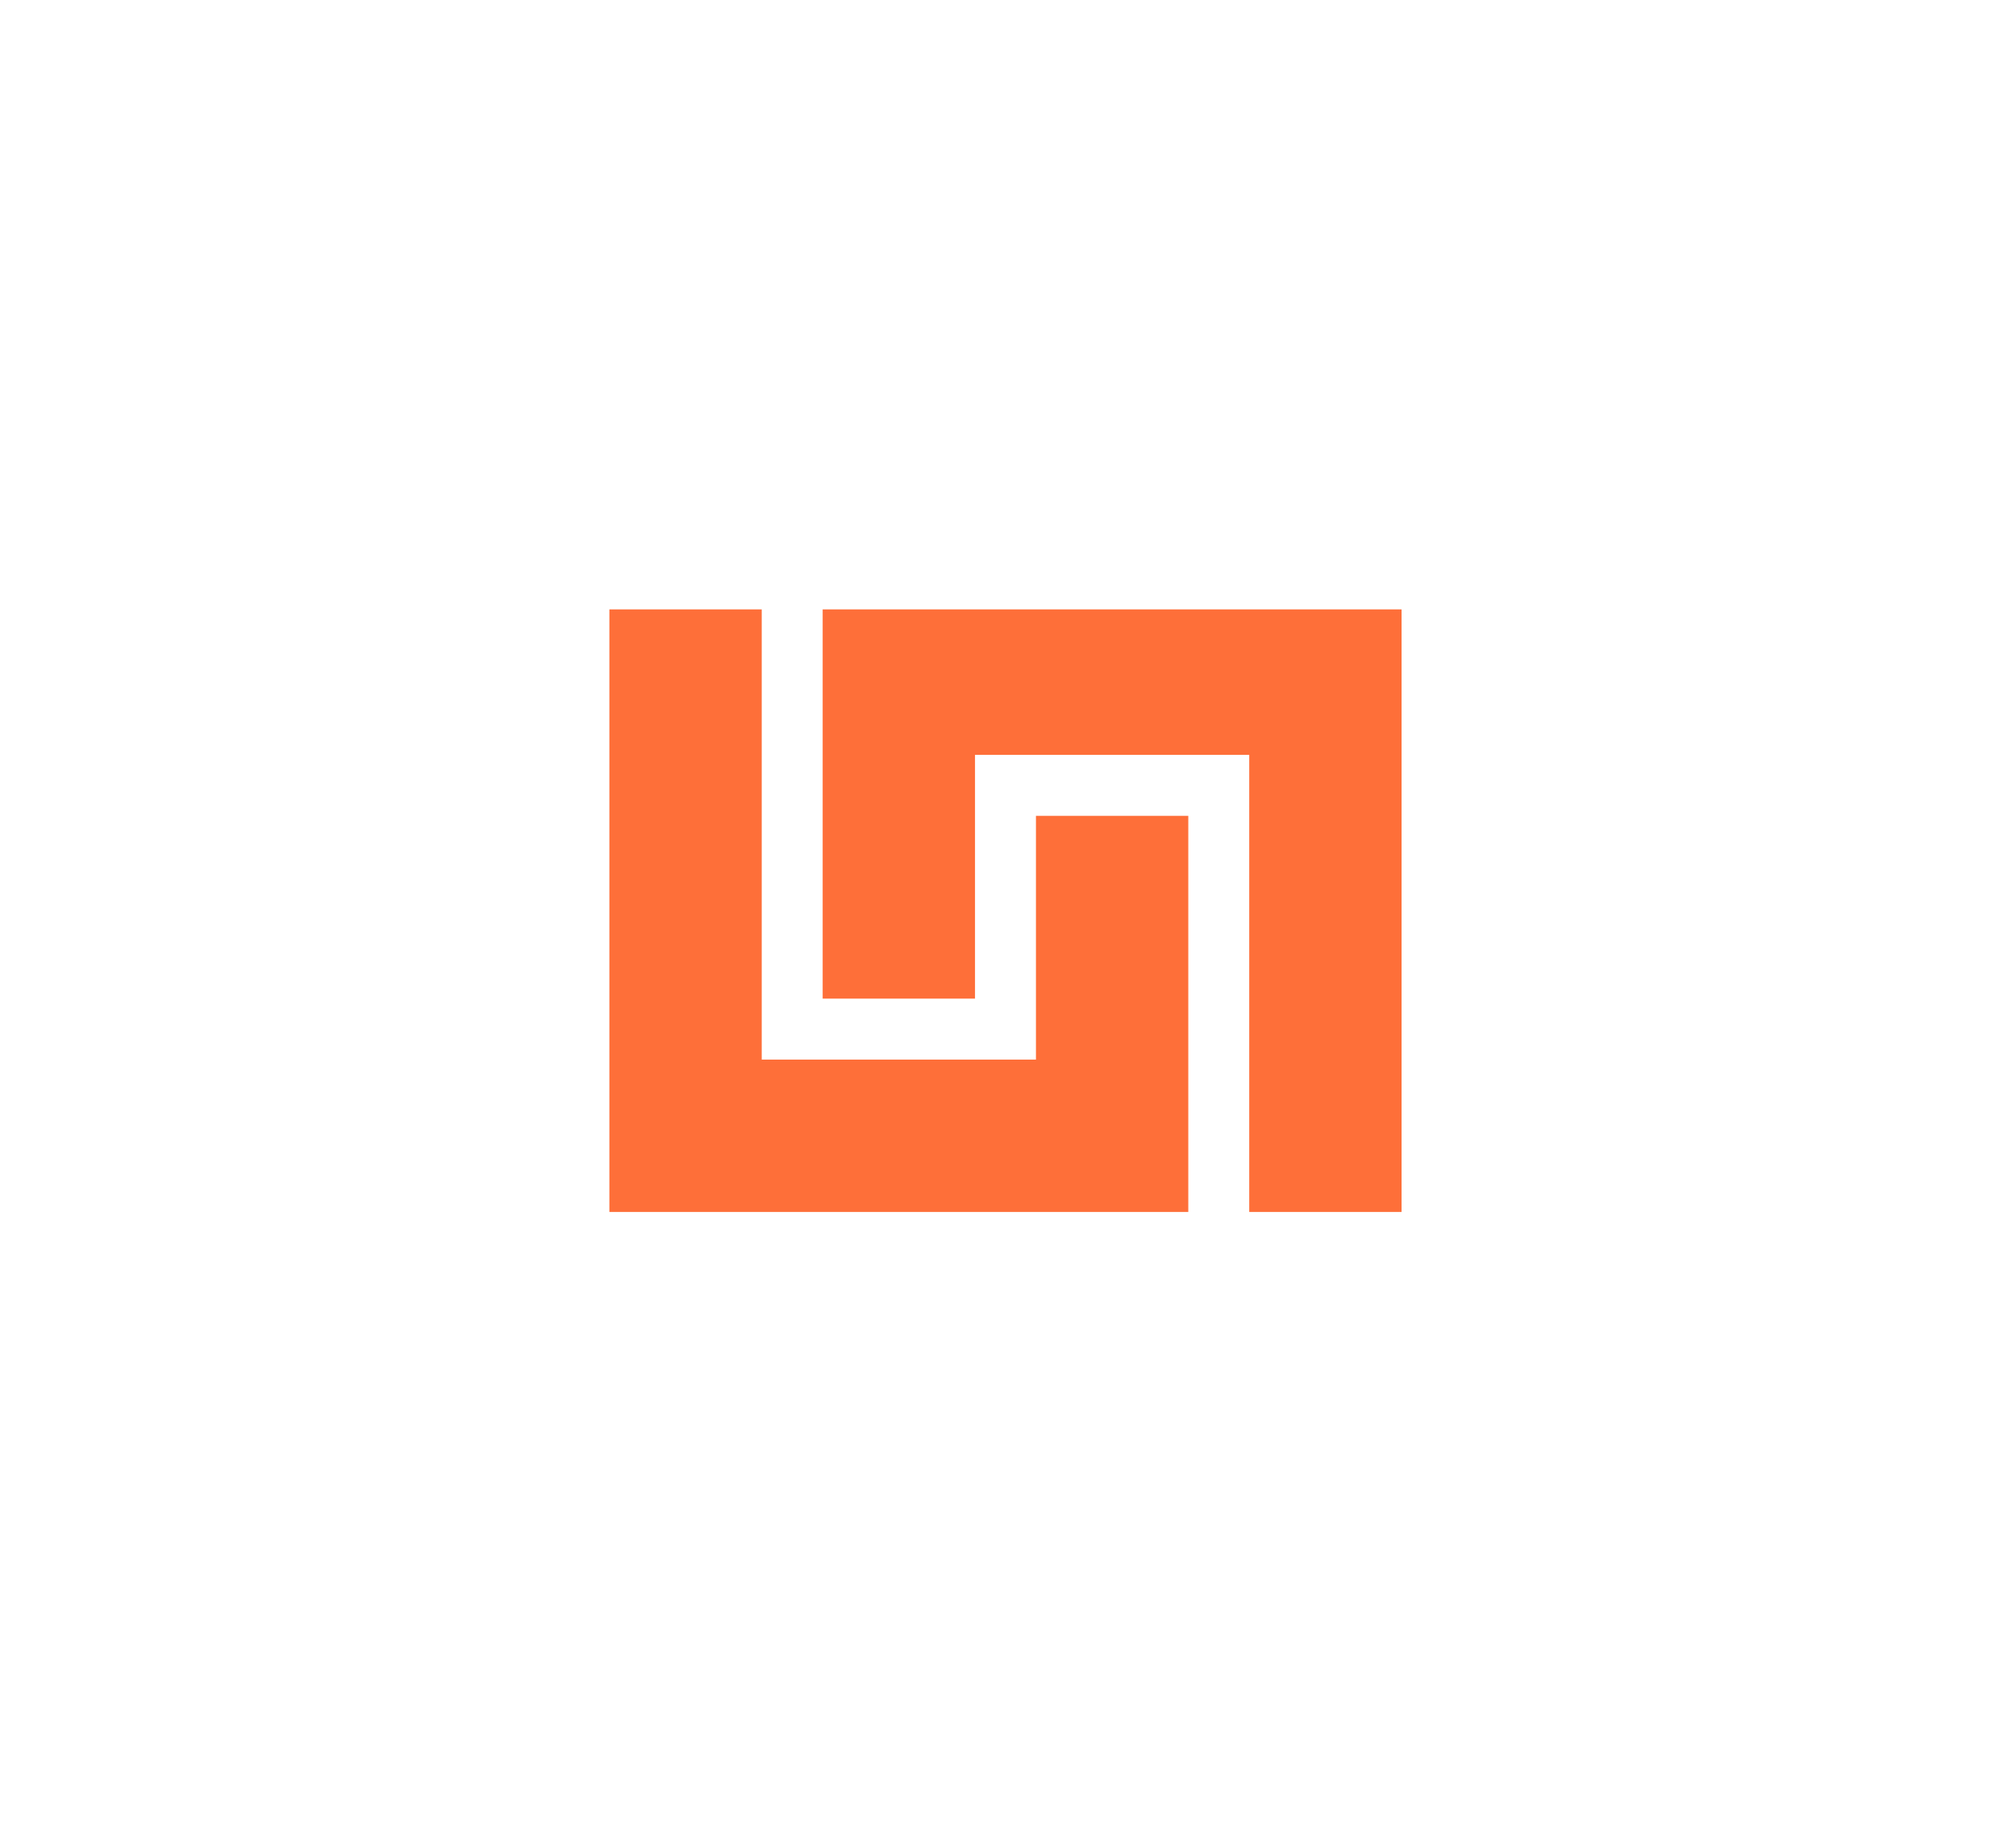 <svg width="88" height="80" viewBox="0 0 88 80" fill="none" xmlns="http://www.w3.org/2000/svg">
<g clip-path="url(#clip0_15_44)">
<path d="M33.25 46.25H45.22V35.61H51.87V52.9H26.6V26.3H33.25V46.25Z" fill="#FE6F39"/>
<path d="M61.18 52.9H54.53V32.95H42.56V43.59H35.91V26.3H61.18V52.9Z" fill="#FE6F39"/>
</g>
<defs>
<clipPath id="clip0_15_44">
<rect width="34.58" height="26.6" fill="white" transform="translate(26.6 26.6)"/>
</clipPath>
</defs>
</svg>
